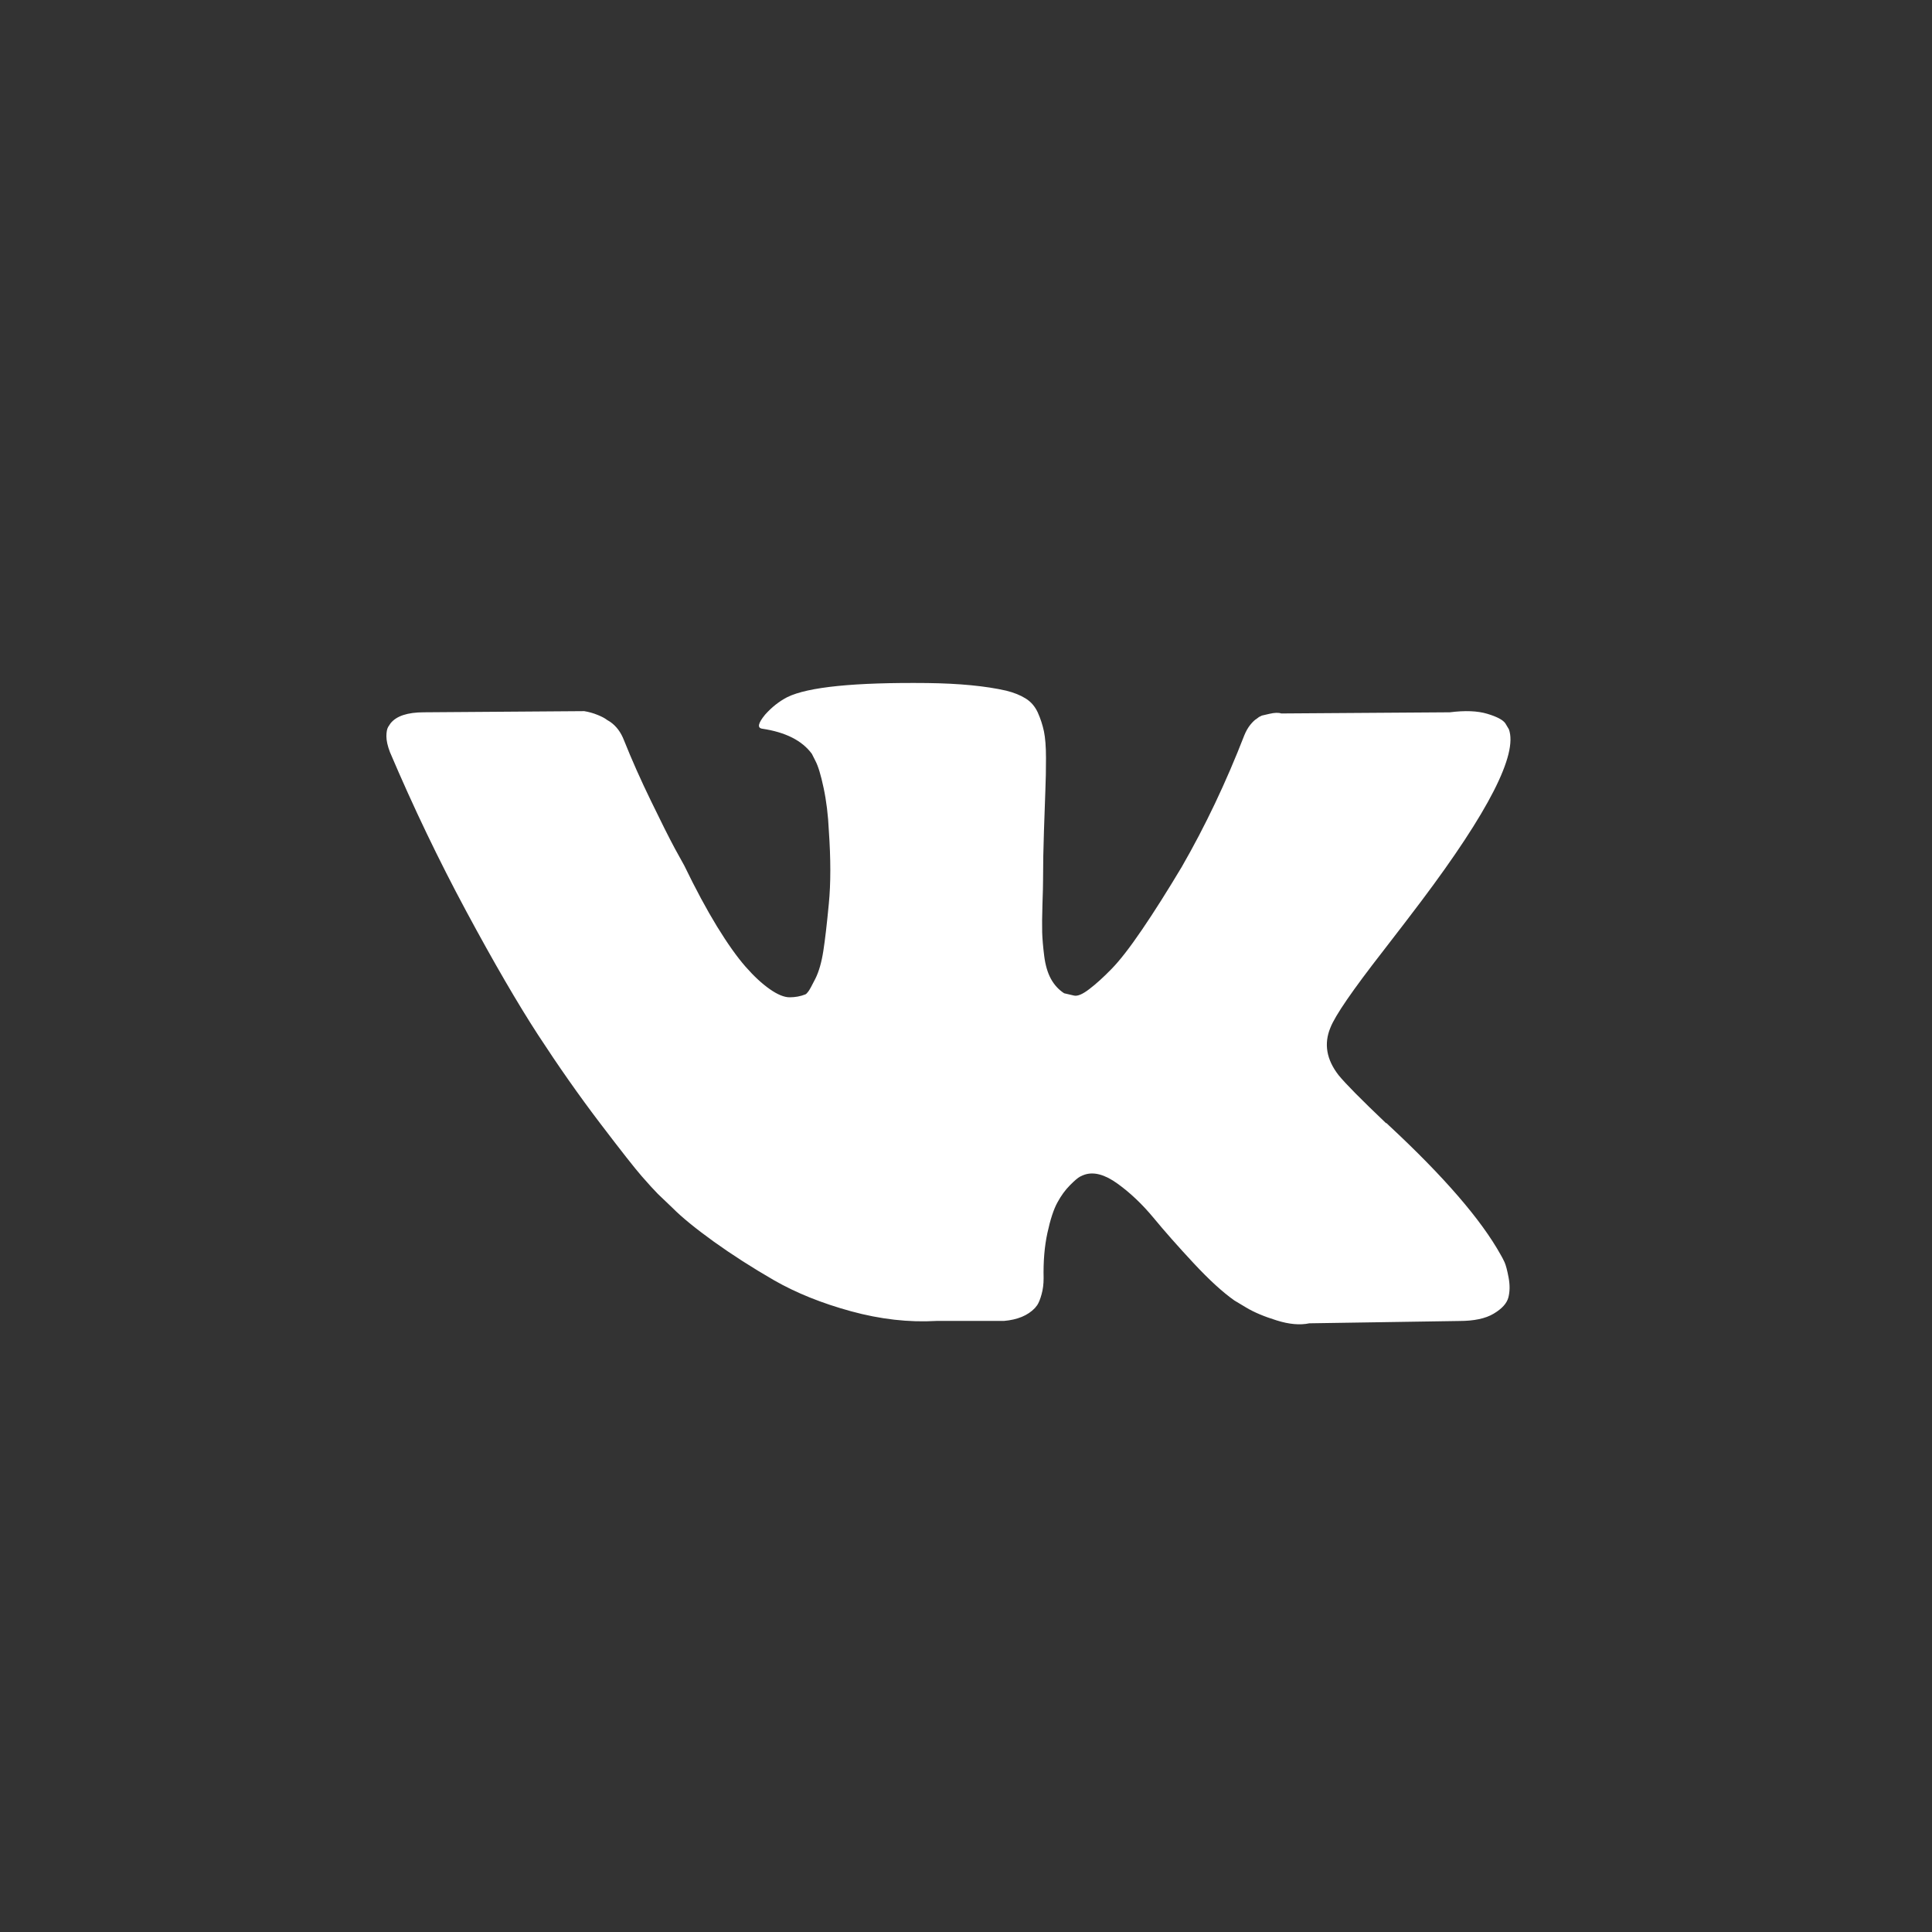 <?xml version="1.0" encoding="UTF-8"?> <svg xmlns="http://www.w3.org/2000/svg" width="35" height="35" viewBox="0 0 35 35" fill="none"><rect x="0" y="0" width="35" height="35" fill="#333333" stroke="none"/><path d="M27.256 22.865C27.231 22.812 27.208 22.768 27.187 22.733C26.833 22.096 26.158 21.315 25.162 20.389L25.14 20.368L25.13 20.358L25.119 20.347H25.109C24.656 19.916 24.37 19.626 24.25 19.478C24.03 19.195 23.981 18.909 24.101 18.619C24.186 18.399 24.504 17.937 25.055 17.23C25.345 16.855 25.575 16.555 25.745 16.329C26.968 14.703 27.498 13.664 27.335 13.212L27.272 13.106C27.229 13.042 27.12 12.984 26.943 12.931C26.767 12.878 26.54 12.869 26.265 12.904L23.211 12.925C23.162 12.908 23.091 12.91 22.999 12.931C22.907 12.952 22.861 12.963 22.861 12.963L22.808 12.989L22.766 13.021C22.73 13.042 22.692 13.079 22.649 13.132C22.607 13.185 22.572 13.247 22.543 13.318C22.211 14.173 21.833 14.968 21.409 15.704C21.147 16.142 20.907 16.522 20.688 16.843C20.469 17.165 20.285 17.402 20.137 17.553C19.988 17.706 19.854 17.827 19.733 17.919C19.613 18.011 19.522 18.05 19.458 18.036C19.394 18.022 19.334 18.008 19.278 17.994C19.179 17.93 19.099 17.843 19.039 17.734C18.979 17.624 18.938 17.486 18.917 17.32C18.896 17.154 18.884 17.011 18.88 16.891C18.877 16.771 18.878 16.601 18.885 16.382C18.893 16.163 18.896 16.014 18.896 15.937C18.896 15.668 18.901 15.376 18.912 15.062C18.922 14.747 18.931 14.498 18.938 14.314C18.946 14.131 18.949 13.936 18.949 13.731C18.949 13.526 18.936 13.366 18.912 13.249C18.887 13.132 18.85 13.019 18.801 12.909C18.751 12.8 18.679 12.715 18.583 12.655C18.488 12.595 18.369 12.547 18.228 12.512C17.854 12.427 17.377 12.381 16.797 12.374C15.482 12.36 14.637 12.445 14.263 12.629C14.114 12.706 13.98 12.812 13.86 12.947C13.733 13.102 13.715 13.187 13.807 13.201C14.231 13.264 14.531 13.416 14.708 13.657L14.772 13.784C14.821 13.876 14.871 14.039 14.92 14.272C14.97 14.505 15.002 14.763 15.015 15.046C15.051 15.562 15.051 16.004 15.015 16.371C14.98 16.739 14.947 17.025 14.915 17.23C14.883 17.435 14.835 17.601 14.772 17.728C14.708 17.855 14.666 17.933 14.644 17.961C14.623 17.99 14.605 18.007 14.591 18.014C14.5 18.05 14.404 18.067 14.305 18.067C14.206 18.067 14.086 18.018 13.945 17.919C13.803 17.82 13.657 17.684 13.505 17.511C13.353 17.337 13.181 17.096 12.99 16.785C12.8 16.474 12.602 16.106 12.397 15.682L12.227 15.374C12.121 15.177 11.976 14.888 11.793 14.51C11.609 14.132 11.446 13.766 11.305 13.413C11.248 13.264 11.163 13.151 11.05 13.074L10.997 13.042C10.962 13.014 10.905 12.983 10.828 12.952C10.75 12.92 10.669 12.897 10.584 12.883L7.679 12.904C7.382 12.904 7.18 12.971 7.074 13.105L7.032 13.169C7.011 13.204 7 13.261 7 13.339C7 13.416 7.021 13.512 7.064 13.625C7.488 14.622 7.949 15.583 8.447 16.509C8.945 17.435 9.379 18.181 9.746 18.746C10.114 19.311 10.488 19.845 10.87 20.347C11.252 20.849 11.504 21.17 11.628 21.311C11.752 21.453 11.849 21.559 11.919 21.63L12.185 21.884C12.354 22.054 12.603 22.257 12.932 22.494C13.261 22.73 13.625 22.964 14.024 23.194C14.424 23.423 14.888 23.61 15.418 23.755C15.948 23.9 16.465 23.959 16.966 23.93H18.186C18.433 23.909 18.62 23.831 18.748 23.697L18.79 23.644C18.818 23.602 18.845 23.536 18.869 23.448C18.894 23.36 18.906 23.262 18.906 23.157C18.899 22.853 18.922 22.579 18.975 22.335C19.028 22.091 19.088 21.907 19.156 21.784C19.223 21.66 19.299 21.556 19.384 21.471C19.468 21.386 19.529 21.335 19.564 21.317C19.599 21.299 19.627 21.287 19.649 21.28C19.818 21.224 20.018 21.278 20.248 21.445C20.478 21.611 20.693 21.816 20.895 22.059C21.096 22.303 21.338 22.577 21.621 22.881C21.904 23.185 22.151 23.411 22.363 23.56L22.575 23.687C22.716 23.772 22.9 23.85 23.127 23.92C23.352 23.991 23.55 24.009 23.72 23.973L26.434 23.931C26.703 23.931 26.912 23.887 27.06 23.798C27.208 23.71 27.296 23.613 27.325 23.507C27.353 23.401 27.355 23.28 27.33 23.146C27.305 23.012 27.28 22.918 27.256 22.865Z" fill="white"></path></svg> 